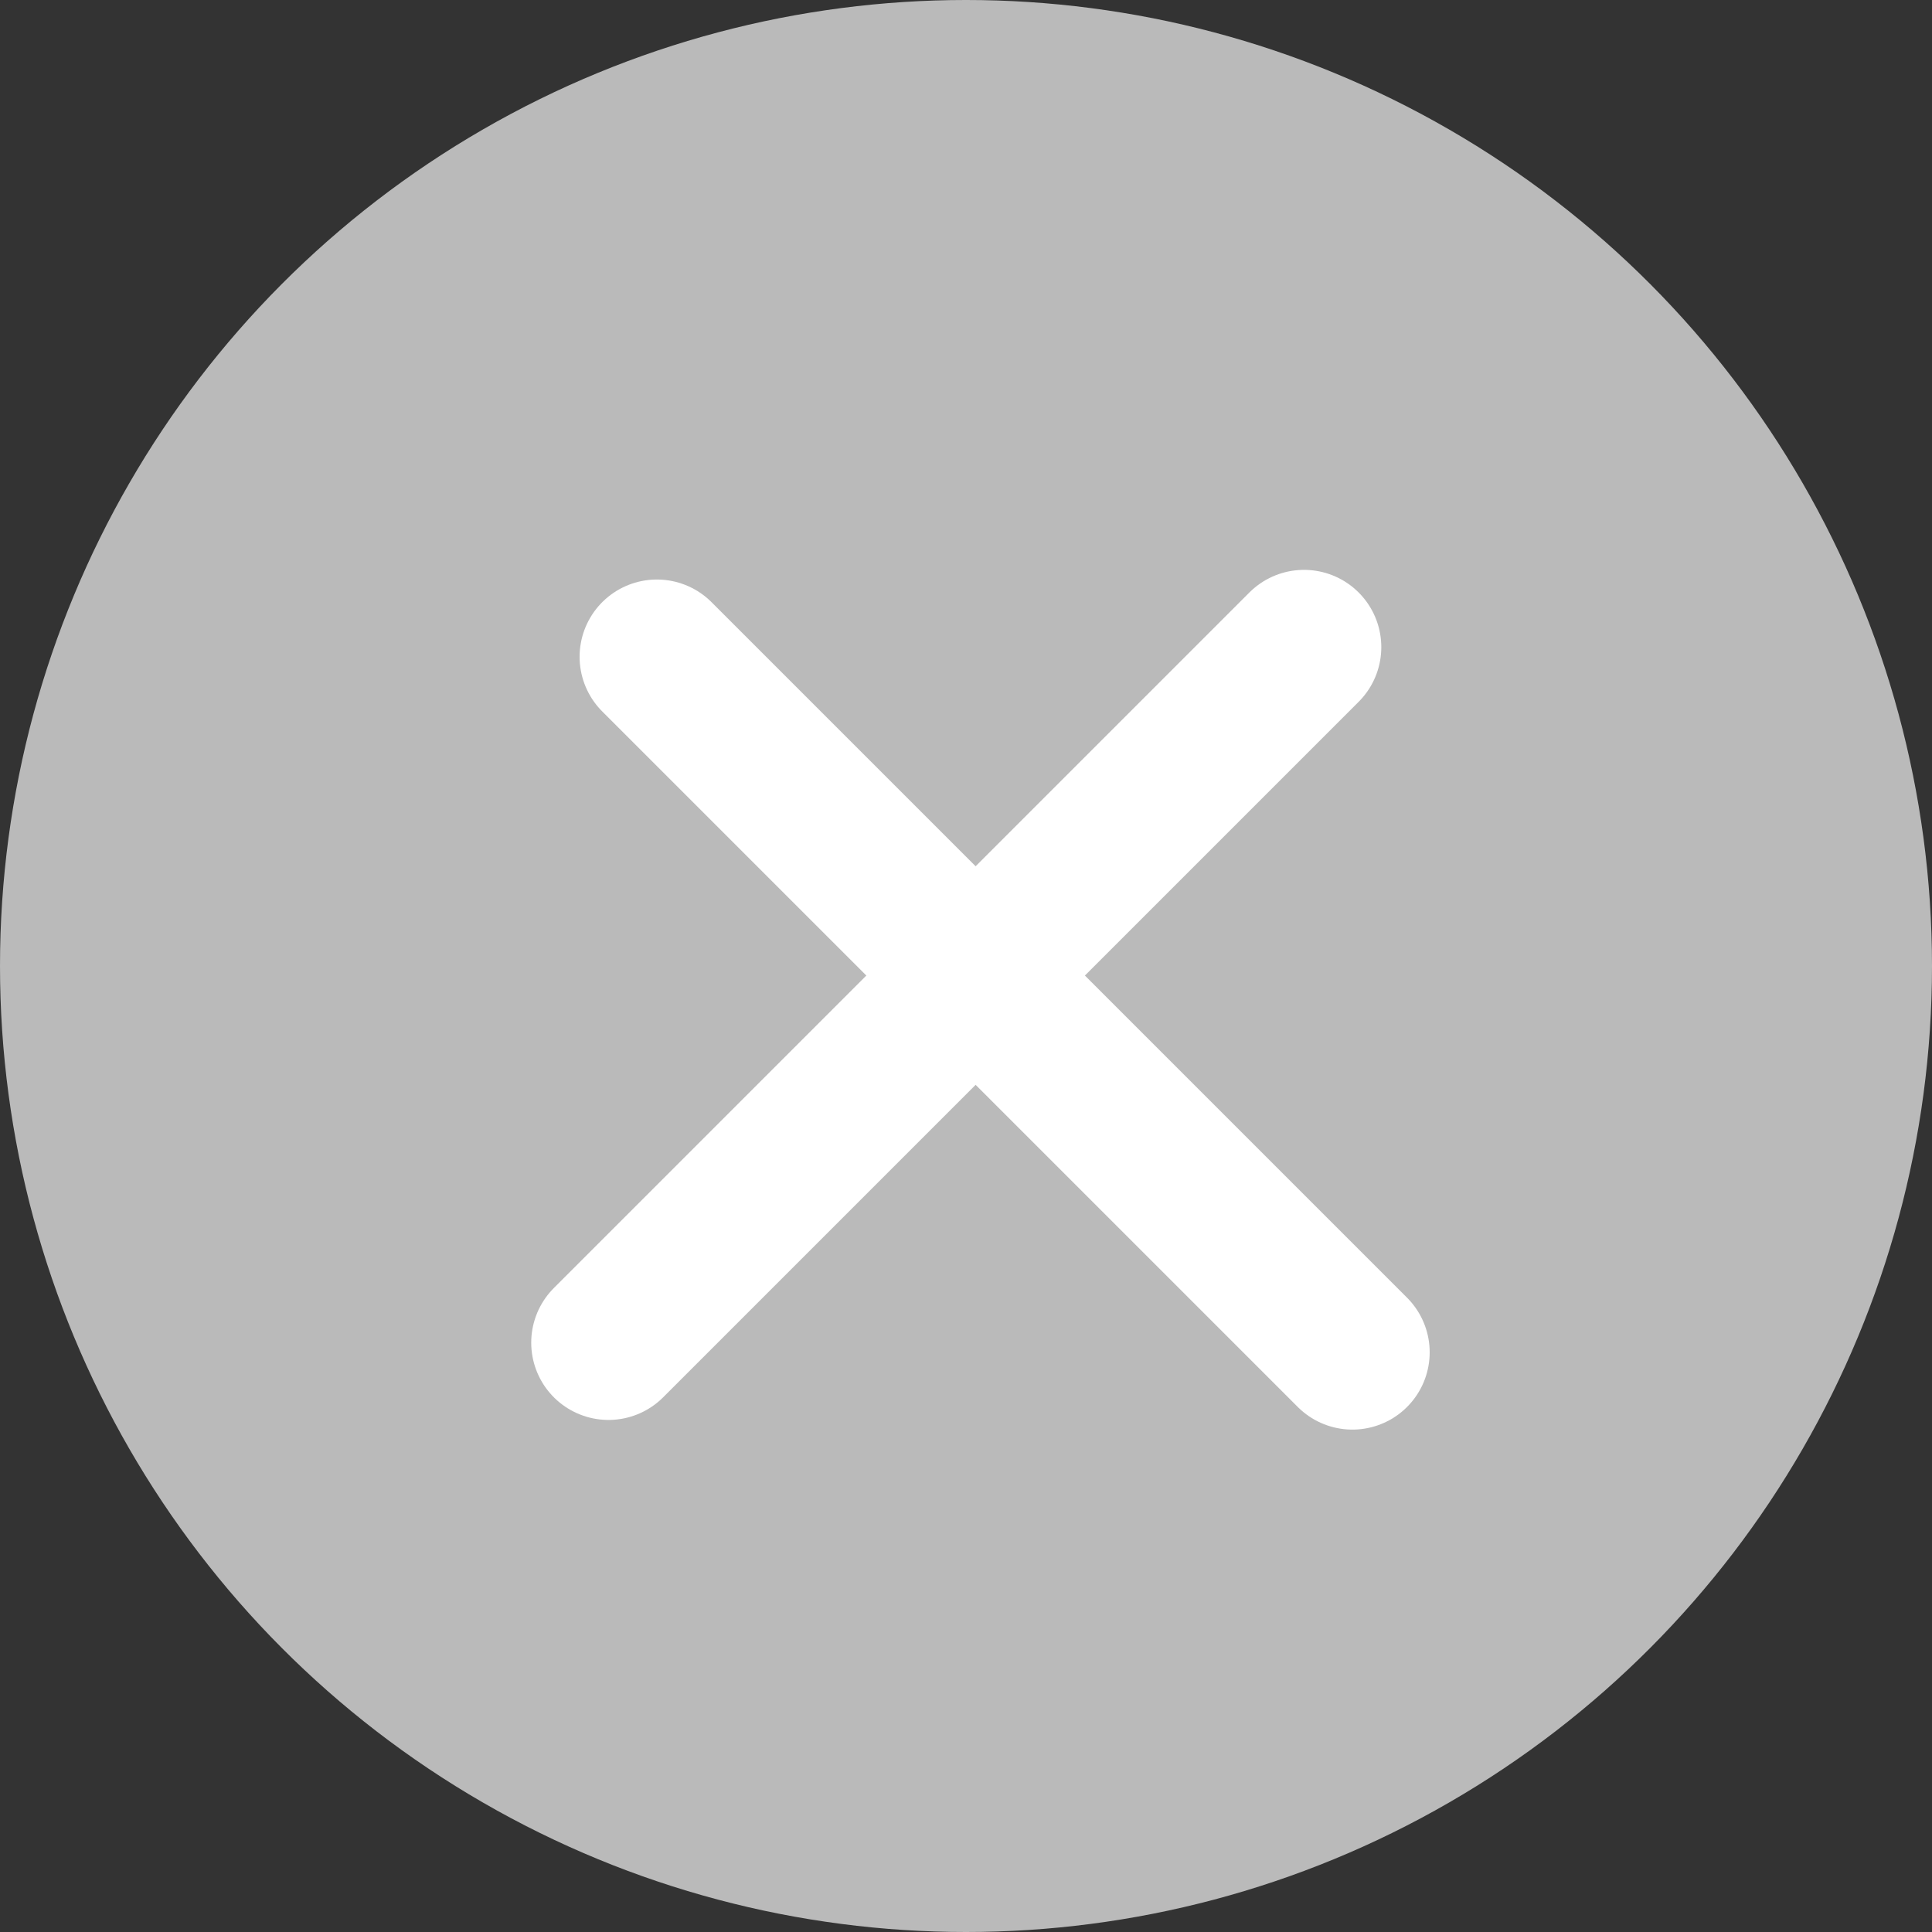 <svg xmlns="http://www.w3.org/2000/svg" width="25" height="25" viewBox="0 0 25 25">
  <rect x="0" y="0" width="25" height="25" fill="#333333" stroke="none"/>
  <g id="グループ_16771" data-name="グループ 16771" transform="translate(0 -0.001)">
    <circle id="楕円形_1465" data-name="楕円形 1465" cx="12.5" cy="12.5" r="12.5" transform="translate(0 0.001)" fill="#bababa"/>
    <path id="パス_17510" data-name="パス 17510" d="M-11706.126-9365.625l9-9" transform="translate(11714 9383)" fill="none" stroke="#fff" stroke-linecap="round" stroke-linejoin="round" stroke-width="2"/>
    <path id="パス_18011" data-name="パス 18011" d="M-11697.126-9365.625l-9-9" transform="translate(11714.626 9383.125)" fill="none" stroke="#fff" stroke-linecap="round" stroke-linejoin="round" stroke-width="2"/>
  </g>
</svg>
